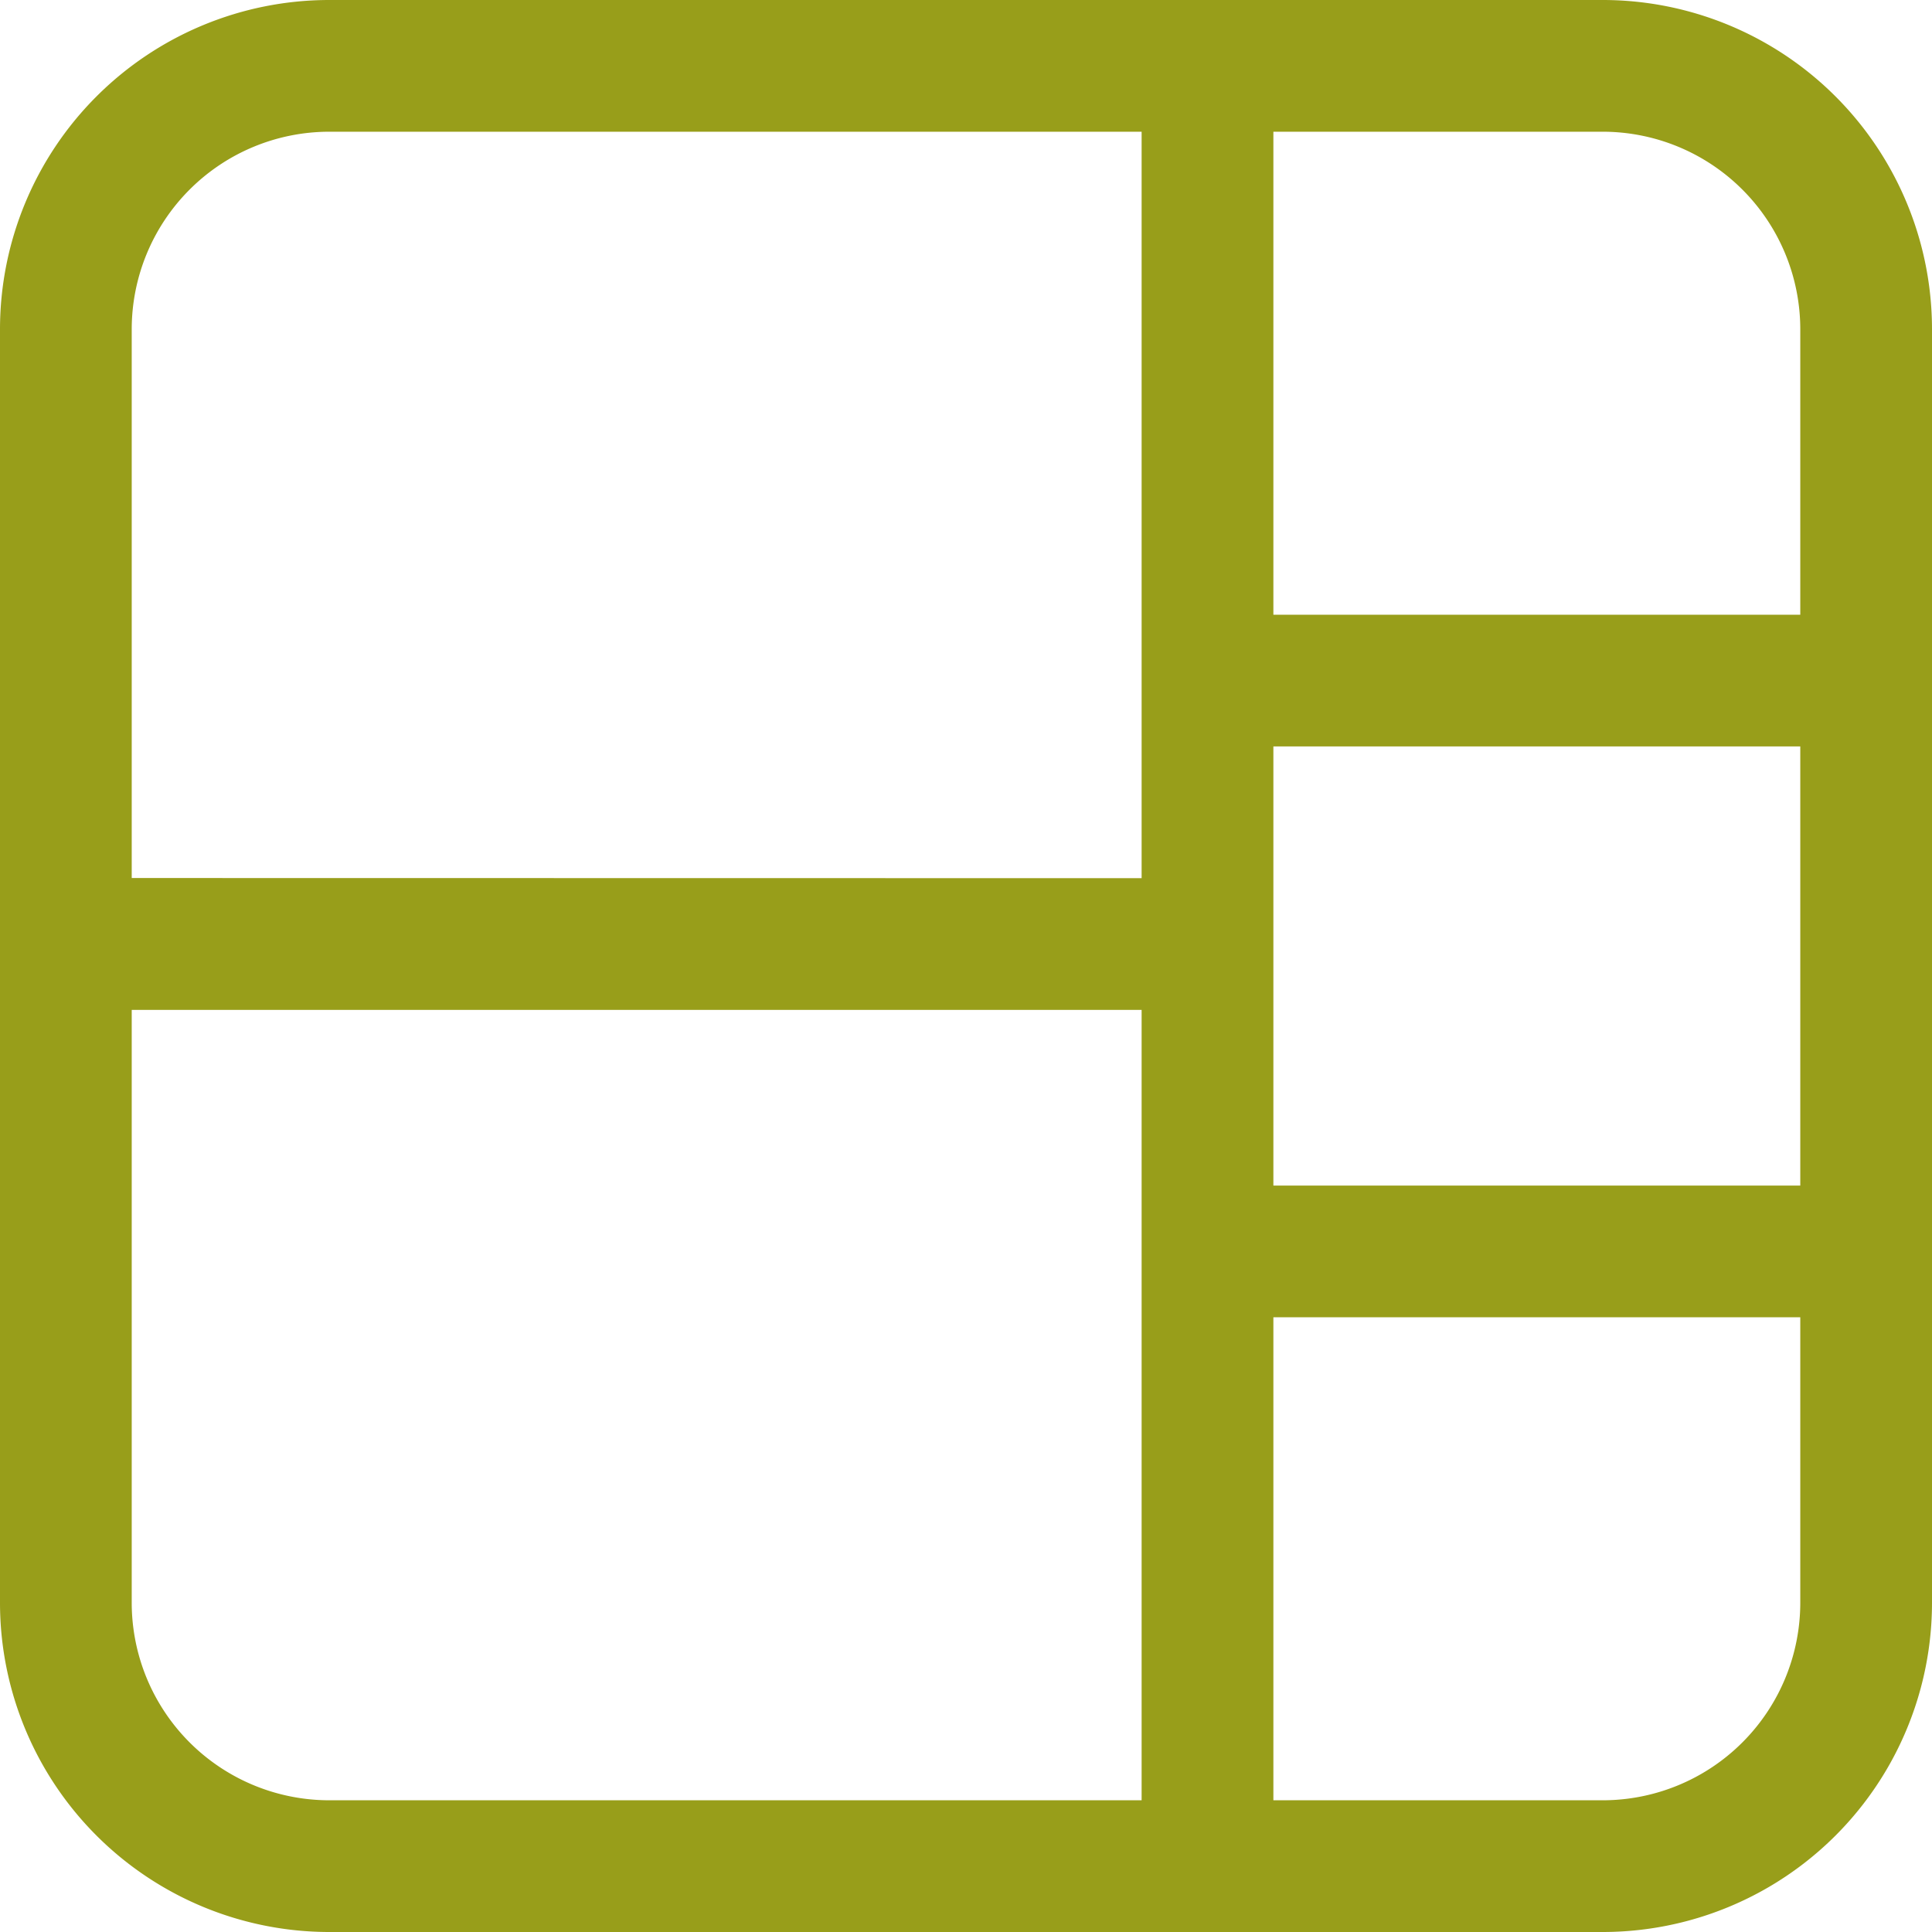 <?xml version="1.0" encoding="UTF-8"?>
<svg xmlns="http://www.w3.org/2000/svg" width="50" height="50" viewBox="0 0 50 50">
  <path d="M3,11.523A8.523,8.523,0,0,1,11.523,3H44.477A8.523,8.523,0,0,1,53,11.523V44.477A8.523,8.523,0,0,1,44.477,53H11.523A8.523,8.523,0,0,1,3,44.477ZM6.409,29.136V44.477a5.114,5.114,0,0,0,5.114,5.114H32.545V29.136Zm26.136-3.409V6.409H11.523a5.114,5.114,0,0,0-5.114,5.114v14.2ZM44.477,49.591a5.114,5.114,0,0,0,5.114-5.114V37.091H35.955v12.5Zm5.114-15.909V22.318H35.955V33.682ZM35.955,6.409v12.5H49.591V11.523a5.114,5.114,0,0,0-5.114-5.114Z" transform="translate(-3 -3)" fill="#989e1a"></path>
</svg>
